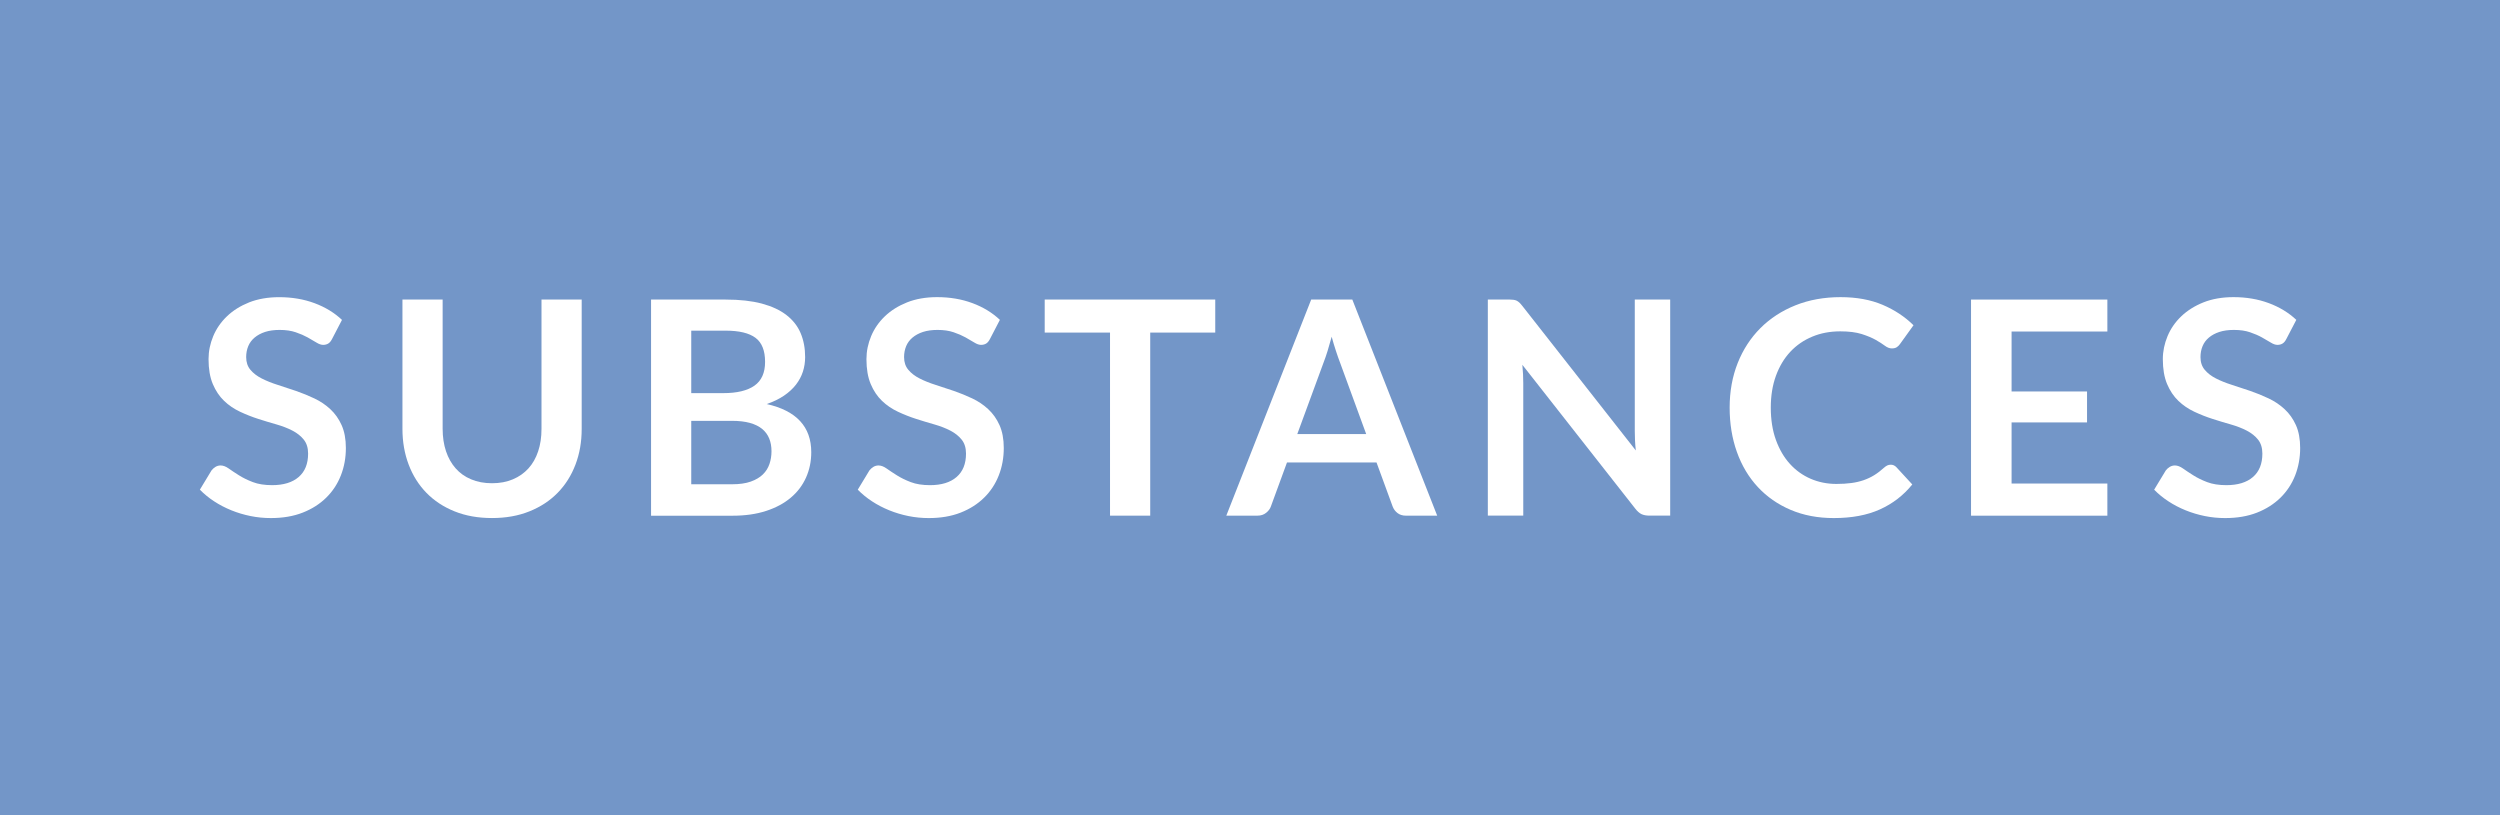 <svg xmlns="http://www.w3.org/2000/svg" width="92" height="30" viewBox="0 0 92 30"><style>.a{fill:#FFF;}</style><rect width="92" height="30" fill="#7396C8"/><path d="M12.222 12.47c-0.041 0.081-0.087 0.138-0.14 0.171s-0.117 0.05-0.19 0.05 -0.156-0.028-0.248-0.086c-0.091-0.057-0.2-0.12-0.324-0.189 -0.125-0.069-0.271-0.133-0.438-0.189 -0.167-0.057-0.364-0.086-0.591-0.086 -0.205 0-0.384 0.025-0.536 0.074 -0.152 0.05-0.28 0.119-0.385 0.207s-0.183 0.193-0.234 0.315c-0.051 0.123-0.077 0.258-0.077 0.404 0 0.188 0.052 0.344 0.157 0.468 0.104 0.125 0.243 0.231 0.416 0.319S10 14.095 10.22 14.164s0.444 0.144 0.674 0.223c0.229 0.079 0.454 0.171 0.674 0.275 0.22 0.104 0.416 0.236 0.588 0.396 0.172 0.16 0.311 0.354 0.415 0.586s0.157 0.512 0.157 0.842c0 0.359-0.061 0.695-0.184 1.009s-0.302 0.587-0.539 0.819c-0.236 0.233-0.525 0.417-0.866 0.551 -0.341 0.134-0.731 0.2-1.171 0.2 -0.253 0-0.502-0.024-0.748-0.074s-0.481-0.12-0.707-0.212c-0.226-0.092-0.437-0.201-0.633-0.33 -0.196-0.128-0.371-0.271-0.525-0.429l0.429-0.709c0.041-0.052 0.089-0.095 0.146-0.13 0.057-0.034 0.12-0.052 0.189-0.052 0.092 0 0.191 0.037 0.297 0.112 0.106 0.075 0.232 0.159 0.377 0.25 0.145 0.092 0.315 0.176 0.512 0.251 0.196 0.075 0.432 0.112 0.707 0.112 0.421 0 0.748-0.1 0.979-0.3 0.231-0.199 0.347-0.486 0.347-0.86 0-0.209-0.052-0.38-0.157-0.512s-0.243-0.243-0.416-0.333 -0.369-0.166-0.588-0.229c-0.22-0.062-0.444-0.13-0.671-0.203 -0.228-0.073-0.451-0.161-0.671-0.264 -0.22-0.103-0.417-0.236-0.589-0.401s-0.311-0.372-0.415-0.619 -0.157-0.553-0.157-0.916c0-0.289 0.058-0.571 0.173-0.847 0.115-0.275 0.284-0.519 0.506-0.731 0.222-0.213 0.494-0.383 0.817-0.512C9.492 11 9.86 10.936 10.275 10.936c0.469 0 0.902 0.073 1.298 0.22 0.396 0.147 0.733 0.353 1.012 0.616L12.222 12.47z" class="a"/><path d="M18.106 17.783c0.286 0 0.542-0.048 0.768-0.144 0.225-0.095 0.416-0.229 0.572-0.401 0.156-0.172 0.275-0.381 0.357-0.627 0.083-0.245 0.124-0.521 0.124-0.825v-4.763h1.479v4.763c0 0.474-0.076 0.911-0.229 1.312s-0.371 0.748-0.657 1.039c-0.286 0.292-0.632 0.519-1.04 0.682 -0.407 0.164-0.865 0.245-1.375 0.245s-0.968-0.081-1.375-0.245c-0.407-0.163-0.752-0.39-1.037-0.682 -0.284-0.291-0.502-0.638-0.654-1.039 -0.152-0.401-0.229-0.839-0.229-1.312v-4.763h1.479v4.758c0 0.305 0.042 0.579 0.124 0.825 0.082 0.245 0.201 0.455 0.354 0.629 0.154 0.175 0.344 0.31 0.569 0.404C17.565 17.735 17.82 17.783 18.106 17.783z" class="a"/><path d="M23.959 18.977v-7.953h2.744c0.521 0 0.965 0.05 1.334 0.148 0.368 0.1 0.671 0.24 0.907 0.424 0.237 0.184 0.41 0.405 0.52 0.665 0.11 0.261 0.165 0.554 0.165 0.88 0 0.188-0.028 0.366-0.083 0.537 -0.055 0.17-0.14 0.329-0.256 0.479 -0.116 0.148-0.262 0.283-0.44 0.404 -0.178 0.12-0.39 0.224-0.635 0.308 1.093 0.245 1.639 0.836 1.639 1.771 0 0.338-0.064 0.649-0.193 0.936s-0.315 0.532-0.561 0.739c-0.246 0.208-0.548 0.37-0.907 0.487s-0.77 0.176-1.232 0.176H23.959zM25.438 14.467h1.182c0.502 0 0.884-0.092 1.144-0.275s0.391-0.475 0.391-0.874c0-0.415-0.117-0.71-0.352-0.886s-0.602-0.264-1.1-0.264h-1.265V14.467zM25.438 15.489v2.332h1.501c0.275 0 0.505-0.033 0.69-0.099 0.185-0.066 0.333-0.154 0.446-0.264 0.112-0.11 0.192-0.238 0.242-0.386 0.05-0.146 0.074-0.302 0.074-0.467 0-0.173-0.027-0.327-0.083-0.465 -0.055-0.138-0.141-0.255-0.258-0.353 -0.117-0.097-0.268-0.171-0.451-0.223 -0.183-0.051-0.405-0.077-0.666-0.077H25.438z" class="a"/><path d="M36.433 12.47c-0.041 0.081-0.087 0.138-0.14 0.171s-0.117 0.05-0.19 0.05 -0.156-0.028-0.248-0.086c-0.091-0.057-0.2-0.12-0.324-0.189 -0.125-0.069-0.271-0.133-0.438-0.189 -0.167-0.057-0.364-0.086-0.591-0.086 -0.205 0-0.384 0.025-0.536 0.074 -0.152 0.05-0.28 0.119-0.385 0.207s-0.183 0.193-0.234 0.315c-0.051 0.123-0.077 0.258-0.077 0.404 0 0.188 0.052 0.344 0.157 0.468 0.104 0.125 0.243 0.231 0.416 0.319s0.368 0.167 0.588 0.236 0.444 0.144 0.674 0.223c0.229 0.079 0.454 0.171 0.674 0.275 0.22 0.104 0.416 0.236 0.588 0.396 0.172 0.16 0.311 0.354 0.415 0.586s0.157 0.512 0.157 0.842c0 0.359-0.061 0.695-0.184 1.009s-0.302 0.587-0.539 0.819c-0.236 0.233-0.525 0.417-0.866 0.551 -0.341 0.134-0.731 0.2-1.171 0.2 -0.253 0-0.502-0.024-0.748-0.074s-0.481-0.12-0.707-0.212c-0.226-0.092-0.437-0.201-0.633-0.33 -0.196-0.128-0.371-0.271-0.525-0.429l0.429-0.709c0.041-0.052 0.089-0.095 0.146-0.13 0.057-0.034 0.12-0.052 0.189-0.052 0.092 0 0.191 0.037 0.297 0.112 0.106 0.075 0.232 0.159 0.377 0.25 0.145 0.092 0.315 0.176 0.512 0.251 0.196 0.075 0.432 0.112 0.707 0.112 0.421 0 0.748-0.1 0.979-0.3 0.231-0.199 0.347-0.486 0.347-0.86 0-0.209-0.052-0.38-0.157-0.512s-0.243-0.243-0.416-0.333 -0.369-0.166-0.588-0.229c-0.22-0.062-0.444-0.13-0.671-0.203 -0.228-0.073-0.451-0.161-0.671-0.264 -0.22-0.103-0.417-0.236-0.589-0.401s-0.311-0.372-0.415-0.619 -0.157-0.553-0.157-0.916c0-0.289 0.058-0.571 0.173-0.847 0.115-0.275 0.284-0.519 0.506-0.731 0.222-0.213 0.494-0.383 0.817-0.512 0.322-0.128 0.691-0.192 1.105-0.192 0.469 0 0.902 0.073 1.298 0.22 0.396 0.147 0.733 0.353 1.012 0.616L36.433 12.47z" class="a"/><path d="M44.721 11.023v1.216h-2.393v6.737h-1.479v-6.737h-2.404v-1.216H44.721z" class="a"/><path d="M52.889 18.977h-1.145c-0.128 0-0.233-0.032-0.316-0.097 -0.082-0.063-0.142-0.144-0.178-0.239l-0.594-1.622h-3.295l-0.594 1.622c-0.029 0.085-0.088 0.162-0.174 0.231s-0.191 0.104-0.316 0.104h-1.149l3.124-7.953h1.513L52.889 18.977zM47.74 15.974h2.536l-0.968-2.646c-0.045-0.117-0.094-0.256-0.146-0.415 -0.053-0.16-0.105-0.333-0.156-0.521 -0.052 0.188-0.102 0.361-0.151 0.523 -0.05 0.161-0.099 0.302-0.146 0.423L47.74 15.974z" class="a"/><path d="M55.693 11.032c0.044 0.005 0.084 0.016 0.118 0.032 0.035 0.017 0.069 0.041 0.103 0.072 0.032 0.031 0.069 0.072 0.109 0.123l4.175 5.318c-0.015-0.128-0.024-0.254-0.03-0.376 -0.006-0.123-0.008-0.237-0.008-0.344v-4.835h1.303v7.953h-0.765c-0.117 0-0.214-0.019-0.291-0.055 -0.077-0.037-0.152-0.103-0.226-0.198l-4.158-5.297c0.012 0.118 0.02 0.234 0.025 0.35 0.005 0.115 0.008 0.221 0.008 0.316v4.884h-1.304v-7.953h0.775C55.595 11.023 55.649 11.026 55.693 11.032z" class="a"/><path d="M69.58 17.101c0.081 0 0.15 0.031 0.209 0.094l0.583 0.633c-0.322 0.399-0.719 0.706-1.19 0.918 -0.471 0.213-1.036 0.319-1.696 0.319 -0.591 0-1.121-0.101-1.593-0.303 -0.471-0.201-0.873-0.481-1.207-0.841s-0.59-0.789-0.768-1.287c-0.178-0.499-0.267-1.043-0.267-1.634 0-0.598 0.1-1.145 0.297-1.642 0.198-0.497 0.477-0.925 0.836-1.284s0.79-0.639 1.29-0.839c0.501-0.2 1.054-0.3 1.658-0.3 0.591 0 1.106 0.095 1.549 0.283 0.441 0.188 0.82 0.439 1.136 0.751l-0.495 0.688c-0.029 0.044-0.067 0.082-0.113 0.115s-0.109 0.05-0.189 0.05c-0.085 0-0.171-0.033-0.259-0.1 -0.088-0.065-0.199-0.137-0.335-0.214s-0.308-0.148-0.515-0.215c-0.207-0.065-0.47-0.099-0.789-0.099 -0.374 0-0.718 0.064-1.031 0.195 -0.313 0.13-0.583 0.316-0.809 0.558 -0.226 0.242-0.401 0.536-0.528 0.883 -0.126 0.347-0.189 0.736-0.189 1.169 0 0.447 0.063 0.846 0.189 1.193 0.127 0.349 0.298 0.642 0.515 0.88 0.216 0.238 0.471 0.421 0.765 0.548 0.293 0.126 0.608 0.189 0.945 0.189 0.202 0 0.385-0.011 0.548-0.033 0.163-0.021 0.313-0.057 0.451-0.104 0.137-0.048 0.268-0.108 0.391-0.184 0.122-0.075 0.244-0.168 0.365-0.278 0.037-0.033 0.075-0.06 0.115-0.08C69.489 17.111 69.533 17.101 69.58 17.101z" class="a"/><path d="M77.551 11.023V12.2h-3.525v2.206h2.777v1.139h-2.777v2.249h3.525v1.183h-5.017v-7.953H77.551z" class="a"/><path d="M84.14 12.47c-0.04 0.081-0.087 0.138-0.141 0.171 -0.053 0.033-0.116 0.05-0.189 0.05s-0.155-0.028-0.247-0.086c-0.092-0.057-0.2-0.12-0.325-0.189 -0.124-0.069-0.271-0.133-0.437-0.189 -0.167-0.057-0.364-0.086-0.592-0.086 -0.205 0-0.384 0.025-0.536 0.074 -0.152 0.05-0.28 0.119-0.385 0.207s-0.183 0.193-0.233 0.315c-0.052 0.123-0.077 0.258-0.077 0.404 0 0.188 0.052 0.344 0.156 0.468 0.104 0.125 0.243 0.231 0.415 0.319 0.173 0.088 0.369 0.167 0.589 0.236s0.444 0.144 0.674 0.223 0.454 0.171 0.674 0.275 0.416 0.236 0.588 0.396c0.173 0.16 0.312 0.354 0.416 0.586s0.156 0.512 0.156 0.842c0 0.359-0.062 0.695-0.184 1.009 -0.123 0.313-0.303 0.587-0.539 0.819 -0.237 0.233-0.525 0.417-0.866 0.551 -0.342 0.134-0.731 0.2-1.172 0.2 -0.253 0-0.502-0.024-0.748-0.074s-0.481-0.12-0.707-0.212 -0.437-0.201-0.632-0.33c-0.196-0.128-0.372-0.271-0.525-0.429l0.429-0.709c0.04-0.052 0.089-0.095 0.146-0.13 0.057-0.034 0.12-0.052 0.19-0.052 0.091 0 0.19 0.037 0.297 0.112s0.231 0.159 0.377 0.25c0.145 0.092 0.314 0.176 0.511 0.251s0.432 0.112 0.707 0.112c0.422 0 0.748-0.1 0.979-0.3 0.23-0.199 0.346-0.486 0.346-0.86 0-0.209-0.052-0.38-0.156-0.512s-0.243-0.243-0.415-0.333c-0.173-0.09-0.369-0.166-0.589-0.229 -0.22-0.062-0.443-0.13-0.671-0.203s-0.451-0.161-0.671-0.264c-0.221-0.103-0.416-0.236-0.589-0.401 -0.172-0.165-0.311-0.372-0.415-0.619s-0.157-0.553-0.157-0.916c0-0.289 0.059-0.571 0.174-0.847s0.284-0.519 0.506-0.731 0.494-0.383 0.816-0.512c0.323-0.128 0.691-0.192 1.105-0.192 0.47 0 0.902 0.073 1.298 0.22 0.396 0.147 0.733 0.353 1.013 0.616L84.14 12.47z" class="a"/></svg>